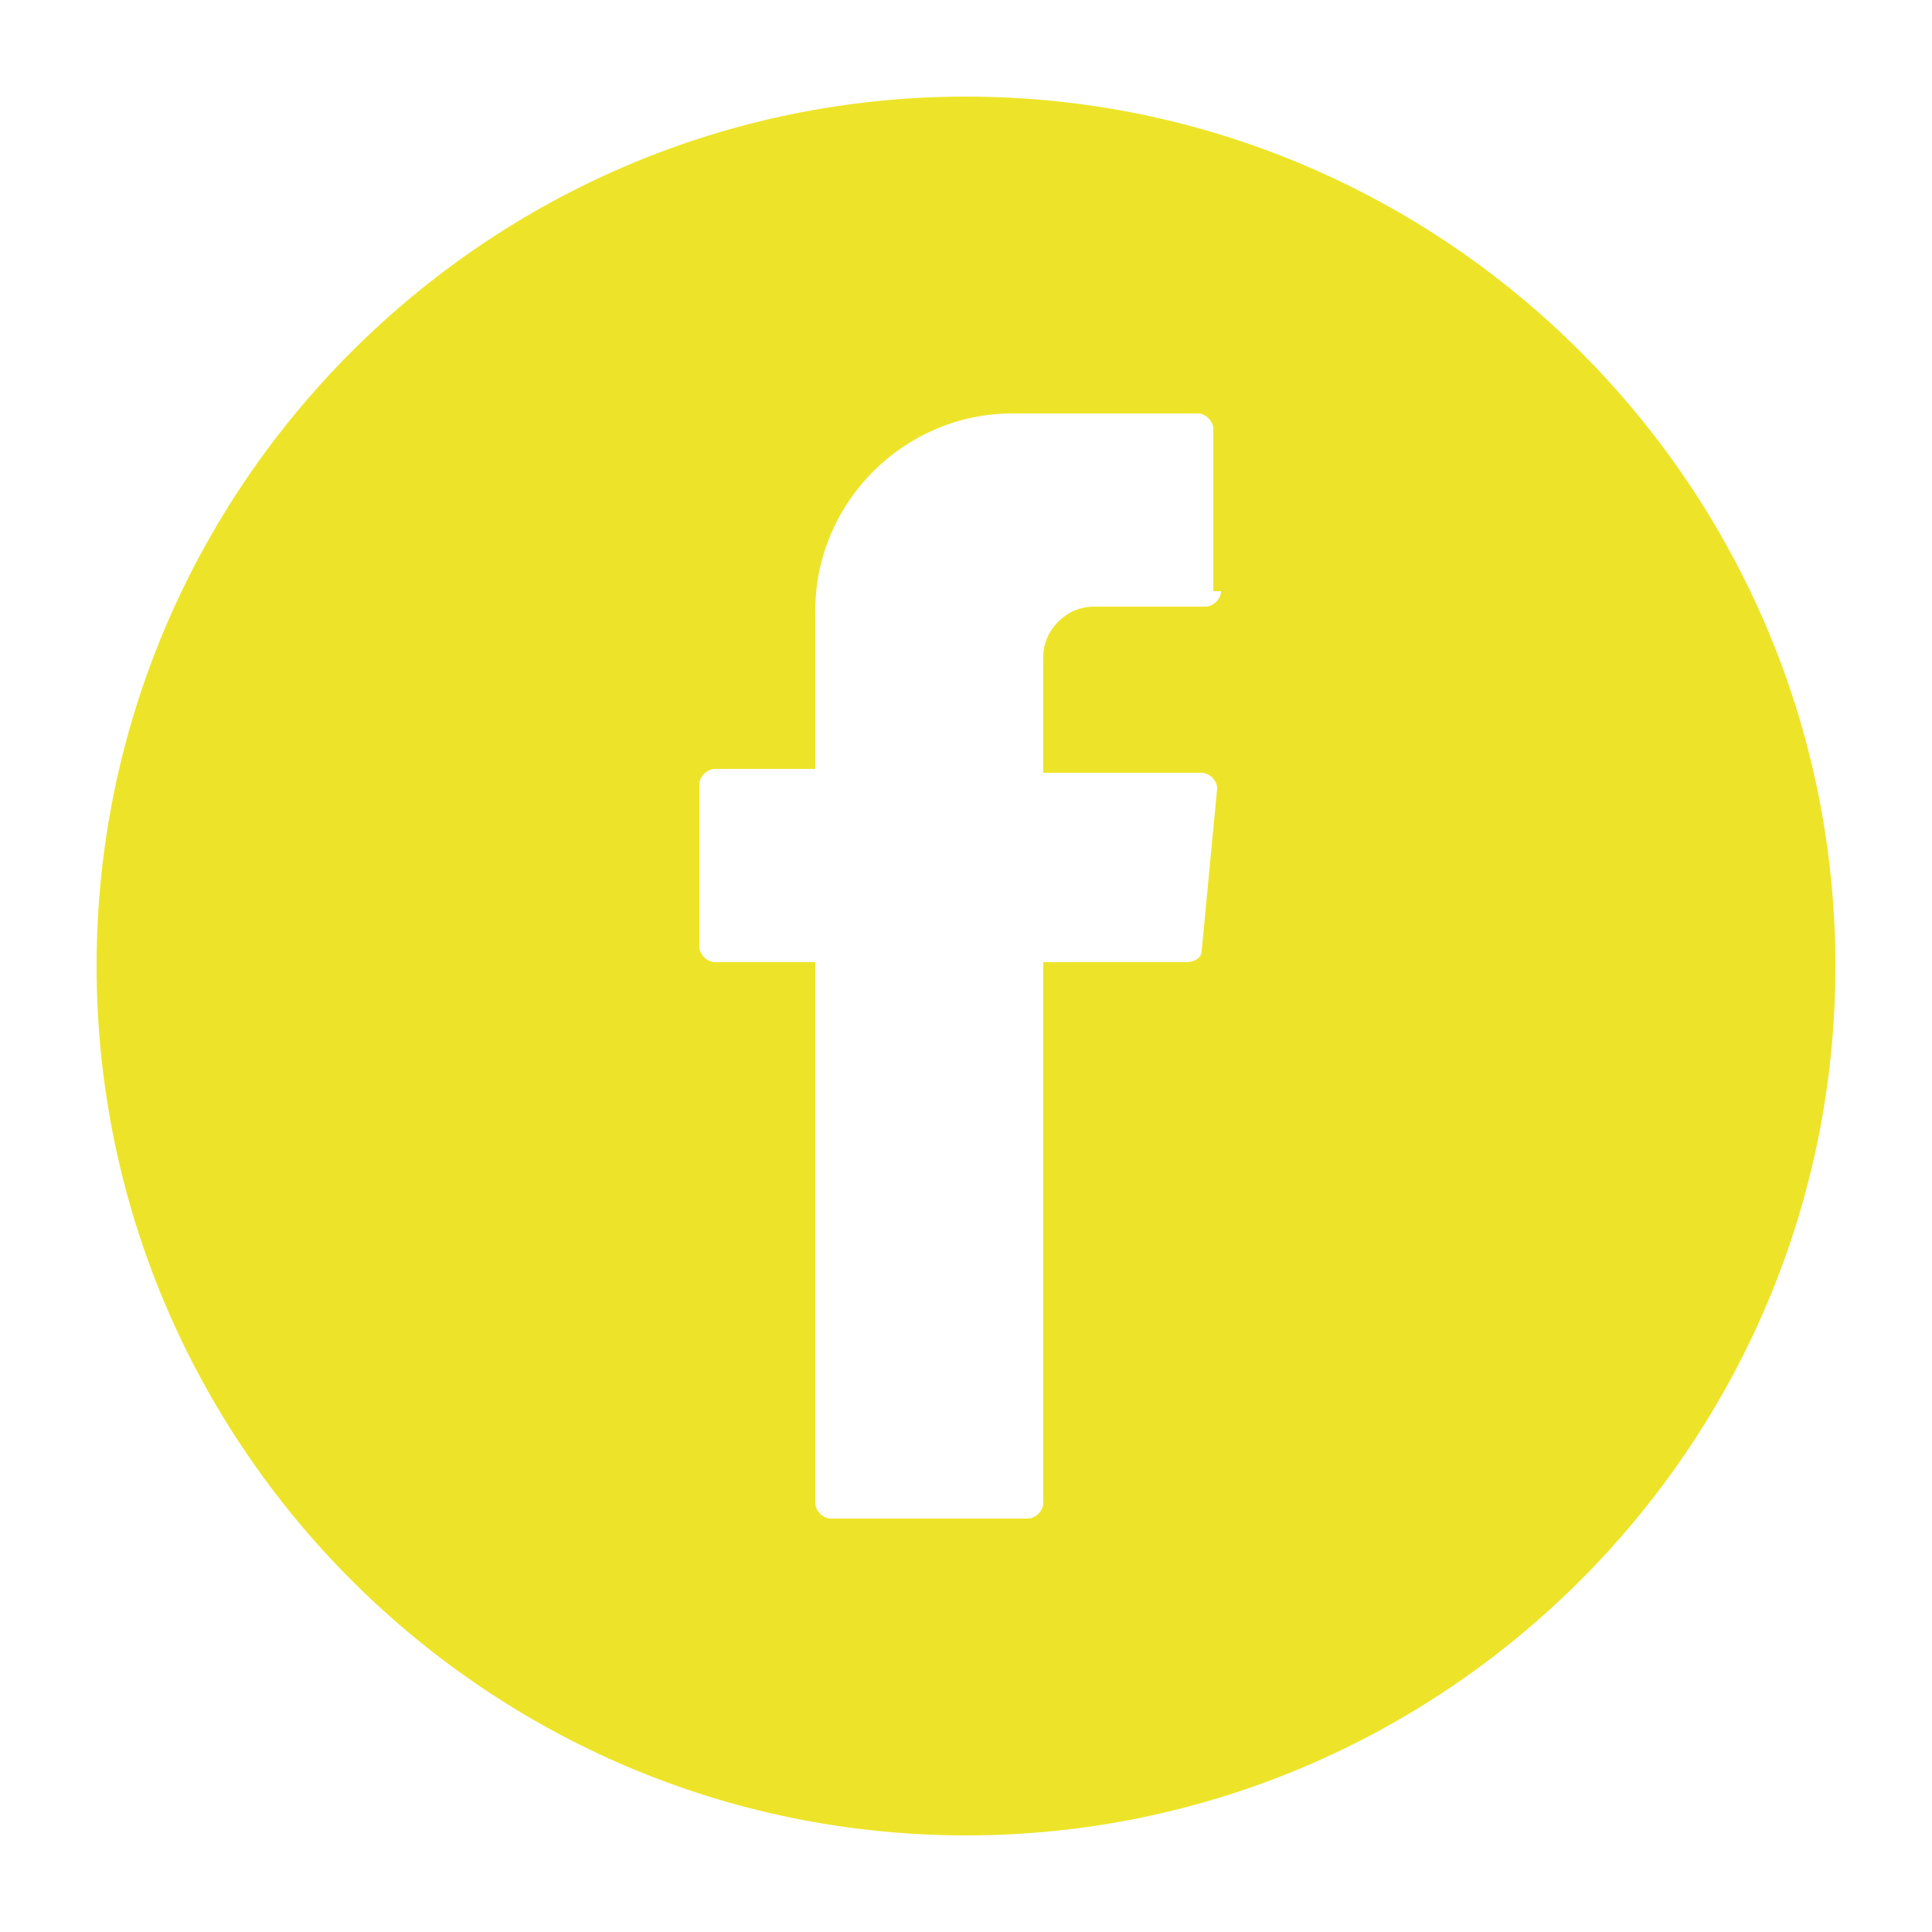 <?xml version="1.0" encoding="utf-8"?>
<!-- Generator: Adobe Illustrator 24.2.3, SVG Export Plug-In . SVG Version: 6.00 Build 0)  -->
<svg version="1.1" id="Capa_1" xmlns="http://www.w3.org/2000/svg" xmlns:xlink="http://www.w3.org/1999/xlink" x="0px" y="0px"
	 viewBox="0 0 50 50" style="enable-background:new 0 0 50 50;" xml:space="preserve">
<style type="text/css">
	.st0{fill:#EDE429;}
</style>
<path class="st0" d="M25,2.5C12.6,2.5,2.5,12.6,2.5,25S12.6,47.5,25,47.5c12.4,0,22.5-10.1,22.5-22.5S37.4,2.5,25,2.5 M31.6,15.3
	c0,0.2-0.2,0.4-0.4,0.4h-2.9c-0.7,0-1.3,0.6-1.3,1.3v3h4.1c0.2,0,0.4,0.2,0.4,0.4l-0.4,4.2c0,0.2-0.2,0.3-0.4,0.3h-3.7v14
	c0,0.2-0.2,0.4-0.4,0.4h-5.1c-0.2,0-0.4-0.2-0.4-0.4V25.1v-0.2h-2.6c-0.2,0-0.4-0.2-0.4-0.4v-4.2c0-0.2,0.2-0.4,0.4-0.4h2.6v-4.1
	c0-2.8,2.3-5.1,5.1-5.1h4.8c0.2,0,0.4,0.2,0.4,0.4V15.3z"/>
</svg>
